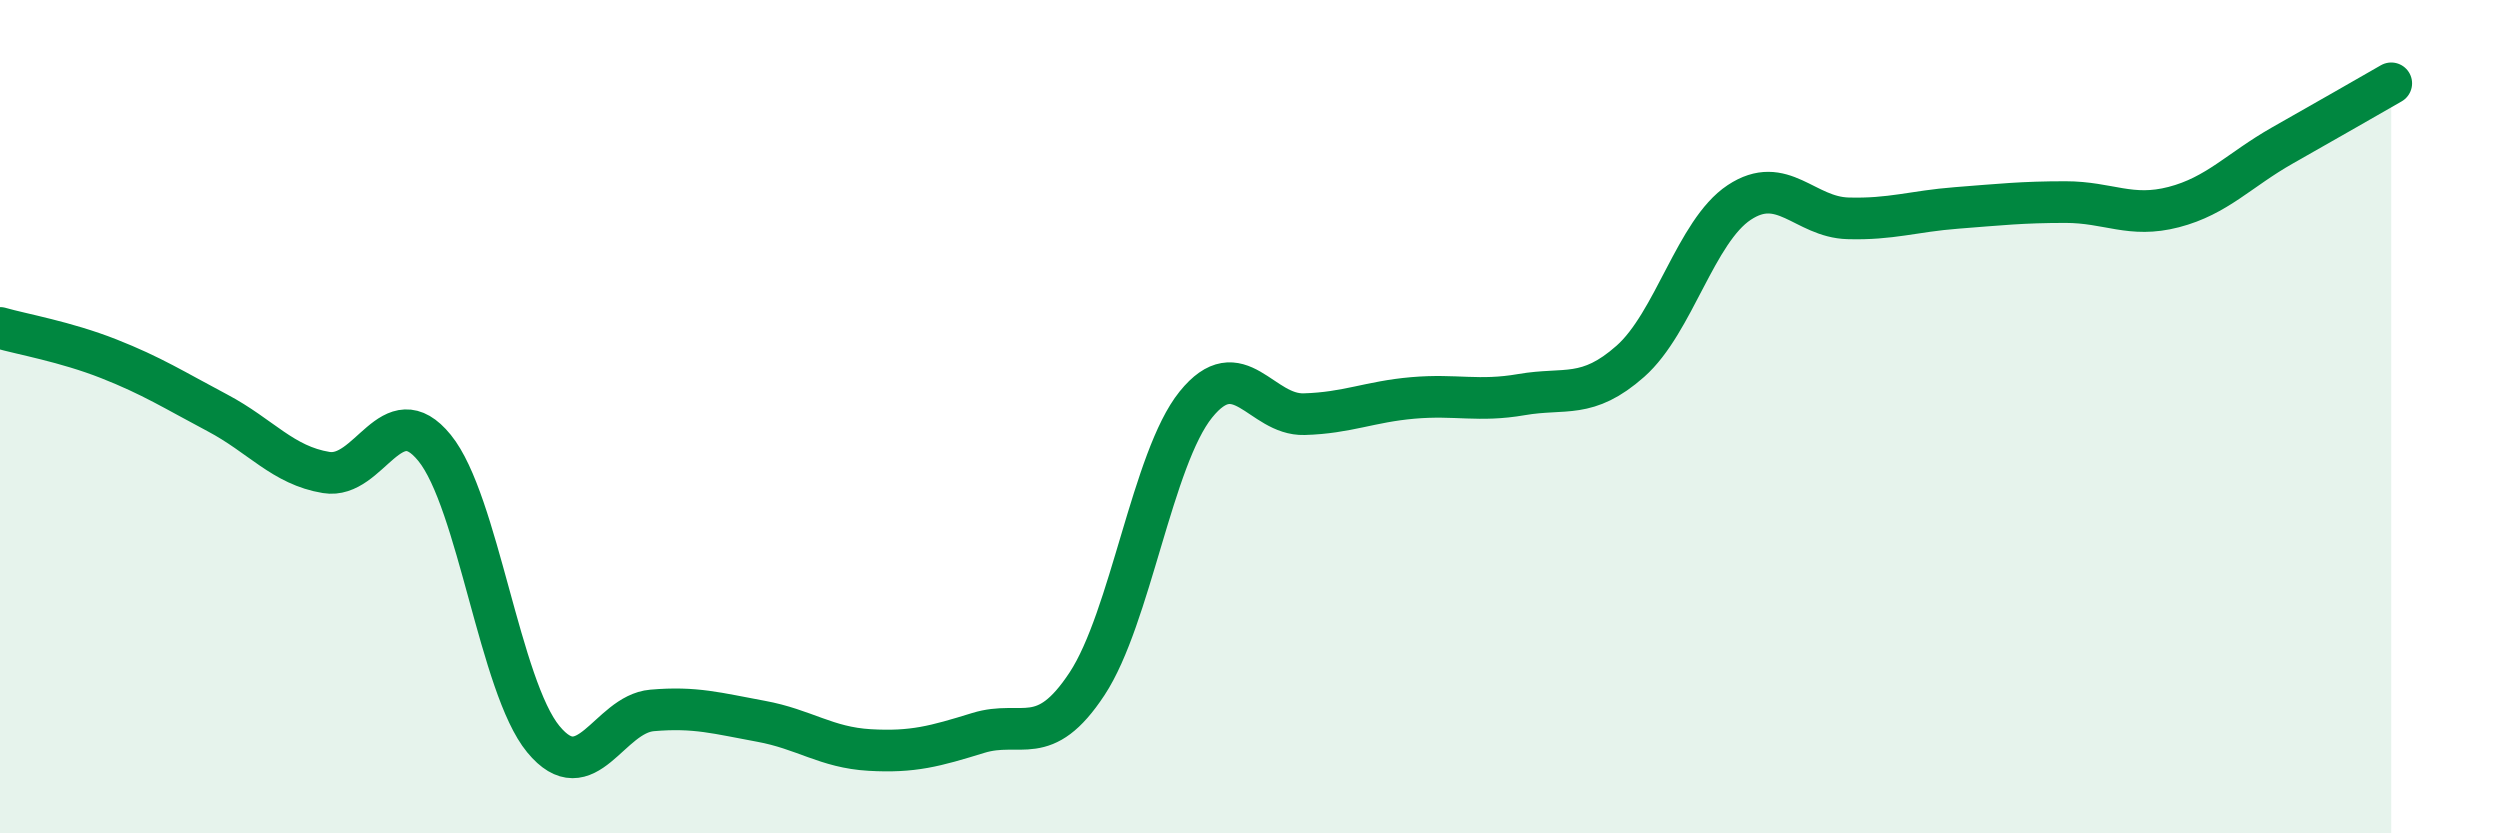 
    <svg width="60" height="20" viewBox="0 0 60 20" xmlns="http://www.w3.org/2000/svg">
      <path
        d="M 0,7.87 C 0.52,8.02 1.57,8.2 2.61,8.61 C 3.65,9.02 4.18,9.36 5.22,9.91 C 6.26,10.46 6.79,11.17 7.83,11.34 C 8.87,11.51 9.39,9.47 10.43,10.75 C 11.47,12.03 12,16.48 13.04,17.74 C 14.08,19 14.61,17.14 15.65,17.05 C 16.69,16.96 17.22,17.12 18.26,17.31 C 19.3,17.5 19.83,17.94 20.87,18 C 21.91,18.06 22.44,17.91 23.48,17.59 C 24.52,17.27 25.05,17.99 26.09,16.41 C 27.13,14.83 27.66,11 28.7,9.71 C 29.74,8.42 30.26,9.97 31.3,9.94 C 32.34,9.91 32.87,9.64 33.91,9.55 C 34.95,9.46 35.48,9.65 36.52,9.47 C 37.56,9.29 38.09,9.59 39.13,8.67 C 40.17,7.75 40.7,5.55 41.74,4.86 C 42.78,4.17 43.31,5.21 44.35,5.24 C 45.39,5.27 45.92,5.07 46.96,4.99 C 48,4.91 48.53,4.85 49.57,4.85 C 50.61,4.85 51.13,5.24 52.17,4.97 C 53.21,4.7 53.74,4.08 54.78,3.49 C 55.82,2.9 56.87,2.3 57.39,2L57.39 20L0 20Z"
        fill="#008740"
        opacity="0.1"
        stroke-linecap="round"
        stroke-linejoin="round"
      />
      <path
        d="M 0,7.87 C 0.52,8.02 1.57,8.2 2.61,8.61 C 3.65,9.02 4.18,9.36 5.22,9.91 C 6.26,10.46 6.79,11.17 7.83,11.34 C 8.87,11.51 9.39,9.47 10.43,10.75 C 11.47,12.03 12,16.48 13.04,17.74 C 14.08,19 14.61,17.14 15.65,17.05 C 16.69,16.96 17.22,17.12 18.26,17.31 C 19.3,17.5 19.83,17.94 20.87,18 C 21.91,18.06 22.44,17.91 23.48,17.59 C 24.52,17.27 25.05,17.99 26.09,16.41 C 27.13,14.83 27.66,11 28.7,9.71 C 29.74,8.42 30.26,9.97 31.3,9.94 C 32.34,9.91 32.87,9.64 33.91,9.55 C 34.95,9.46 35.48,9.65 36.52,9.47 C 37.56,9.29 38.09,9.59 39.13,8.67 C 40.17,7.75 40.7,5.55 41.74,4.86 C 42.78,4.17 43.31,5.21 44.35,5.24 C 45.39,5.27 45.92,5.07 46.96,4.99 C 48,4.91 48.53,4.85 49.57,4.85 C 50.61,4.85 51.13,5.24 52.17,4.97 C 53.21,4.7 53.74,4.08 54.78,3.49 C 55.82,2.9 56.87,2.3 57.39,2"
        stroke="#008740"
        stroke-width="1"
        fill="none"
        stroke-linecap="round"
        stroke-linejoin="round"
      />
    </svg>
  